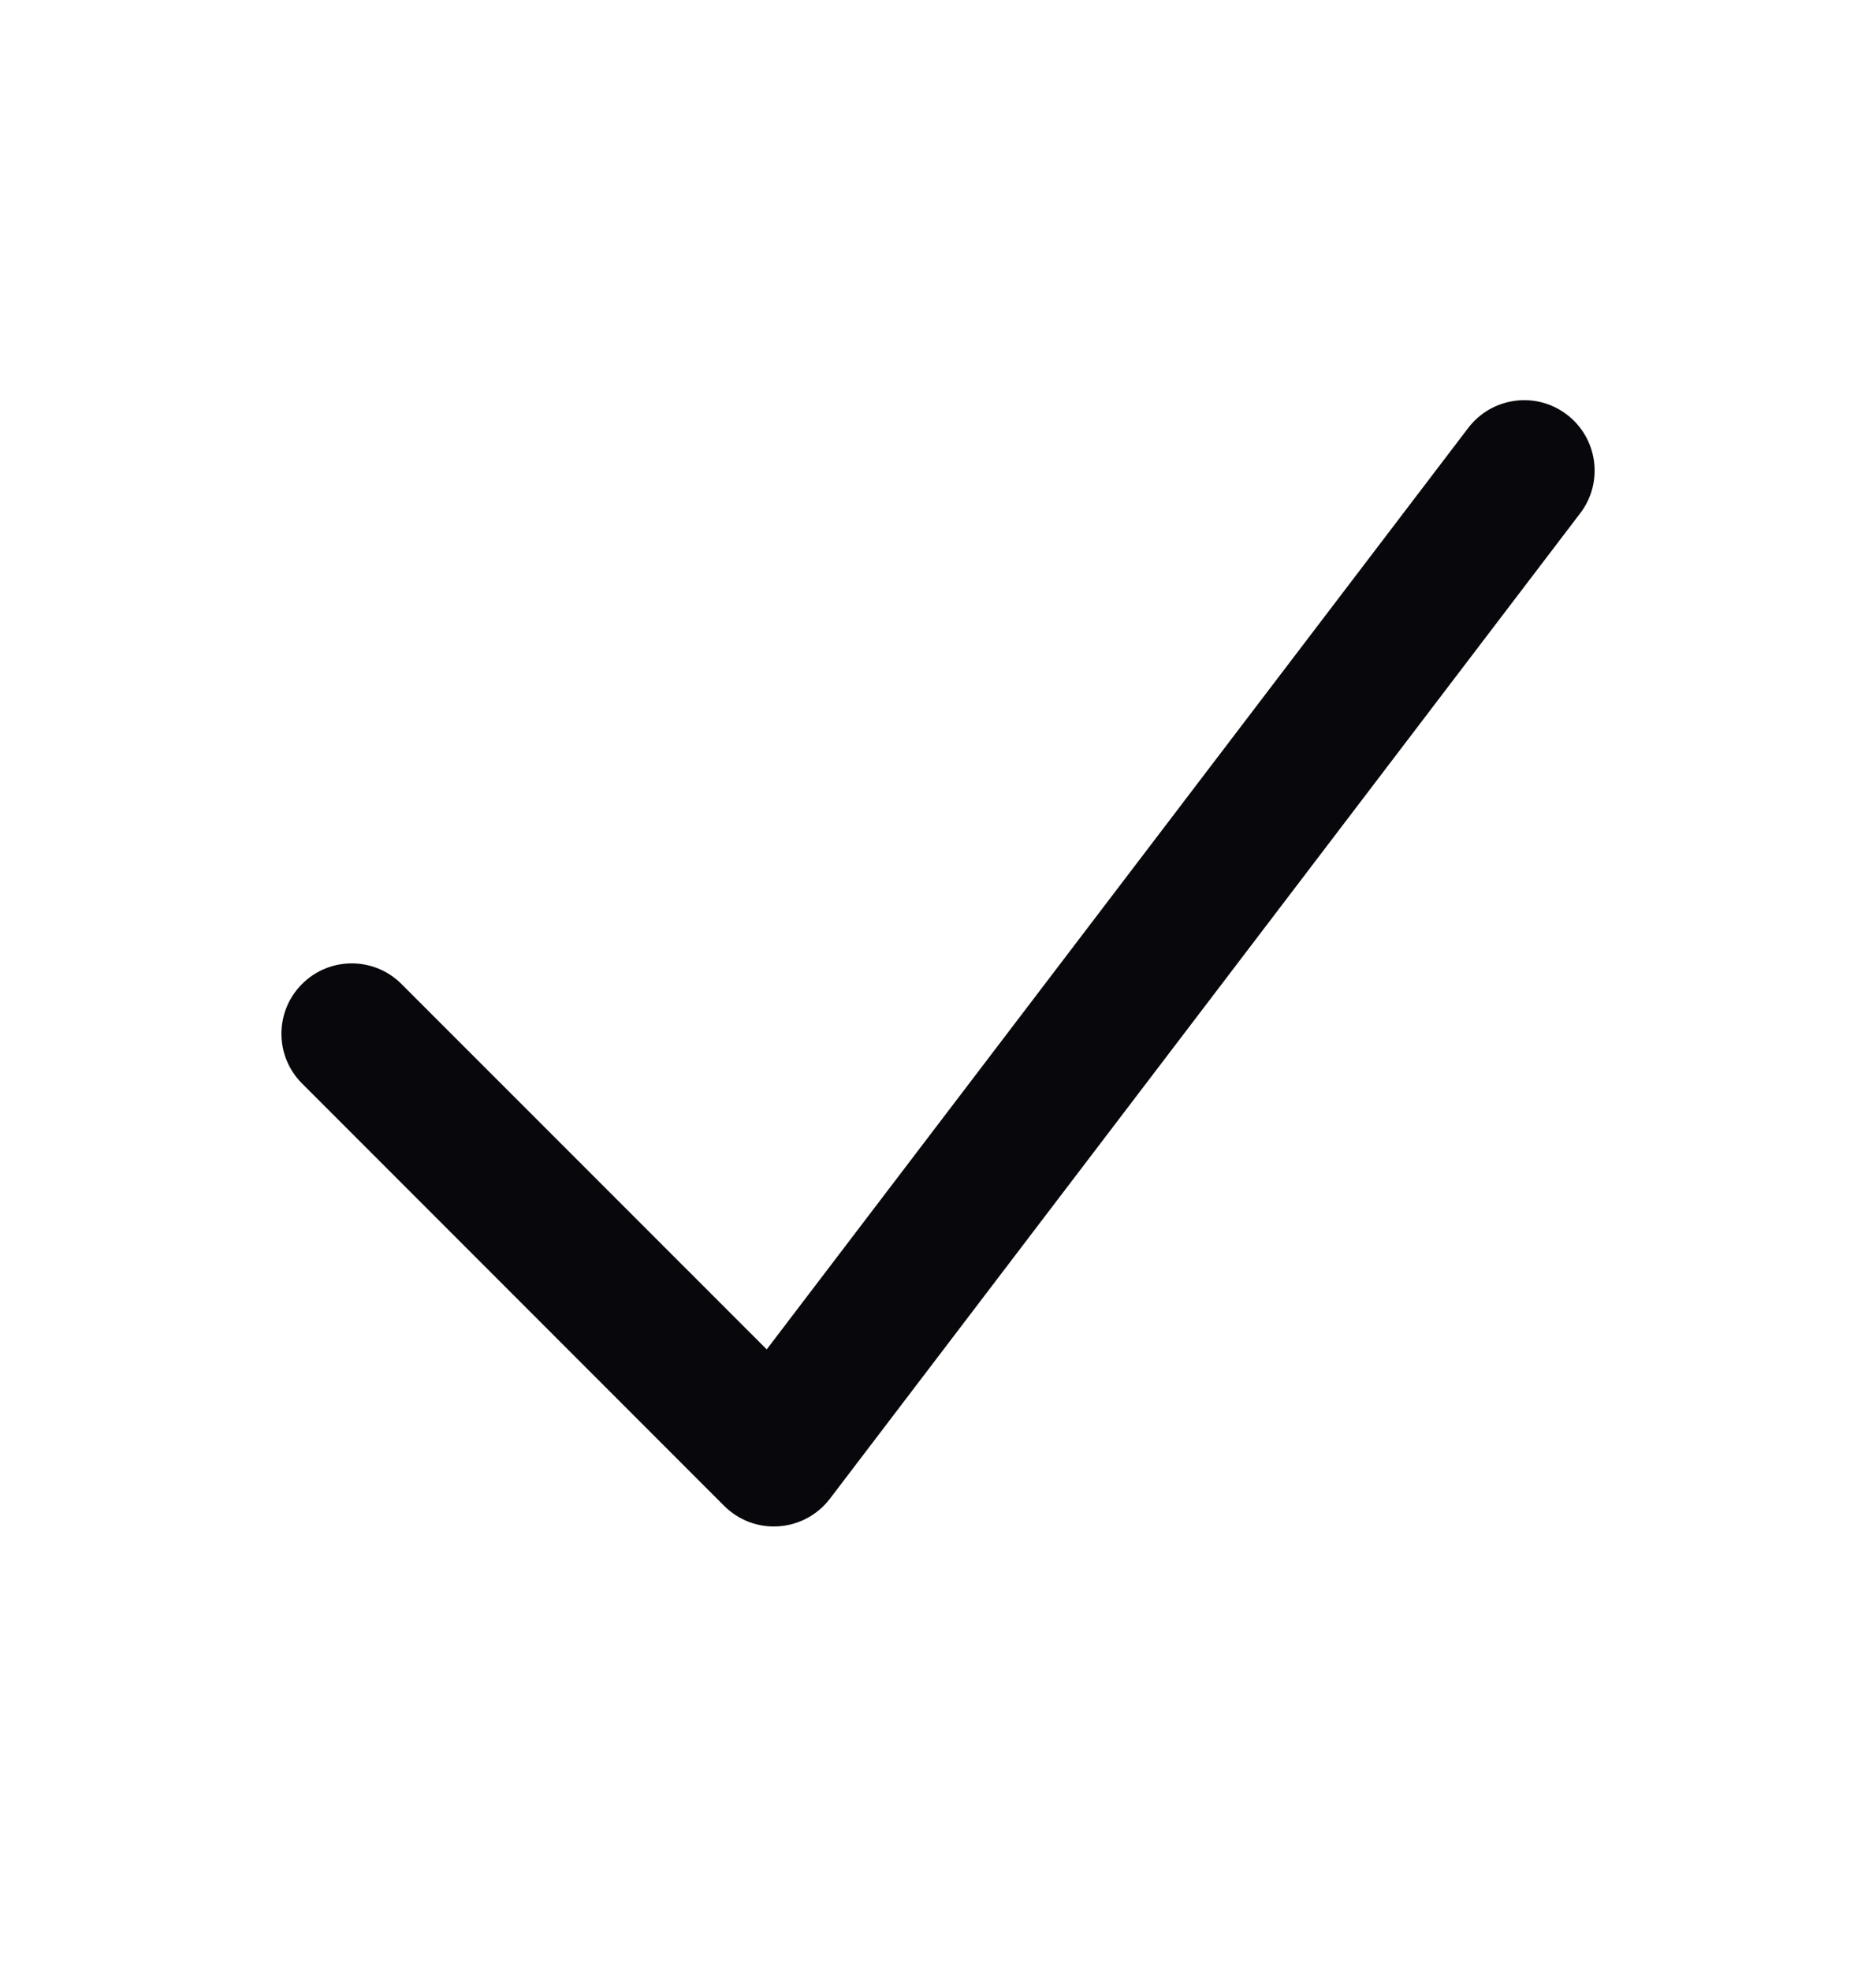 <svg width="20" height="21" viewBox="0 0 20 21" fill="none" xmlns="http://www.w3.org/2000/svg">
<path fill-rule="evenodd" clip-rule="evenodd" d="M16.704 4.417C17.034 4.668 17.098 5.139 16.847 5.468L8.847 15.969C8.715 16.141 8.516 16.248 8.3 16.262C8.084 16.277 7.873 16.197 7.72 16.044L3.22 11.544C2.927 11.251 2.927 10.777 3.22 10.484C3.513 10.191 3.987 10.191 4.28 10.484L8.174 14.377L15.653 4.559C15.905 4.23 16.375 4.166 16.704 4.417Z" fill="#08080C"/>
</svg>
